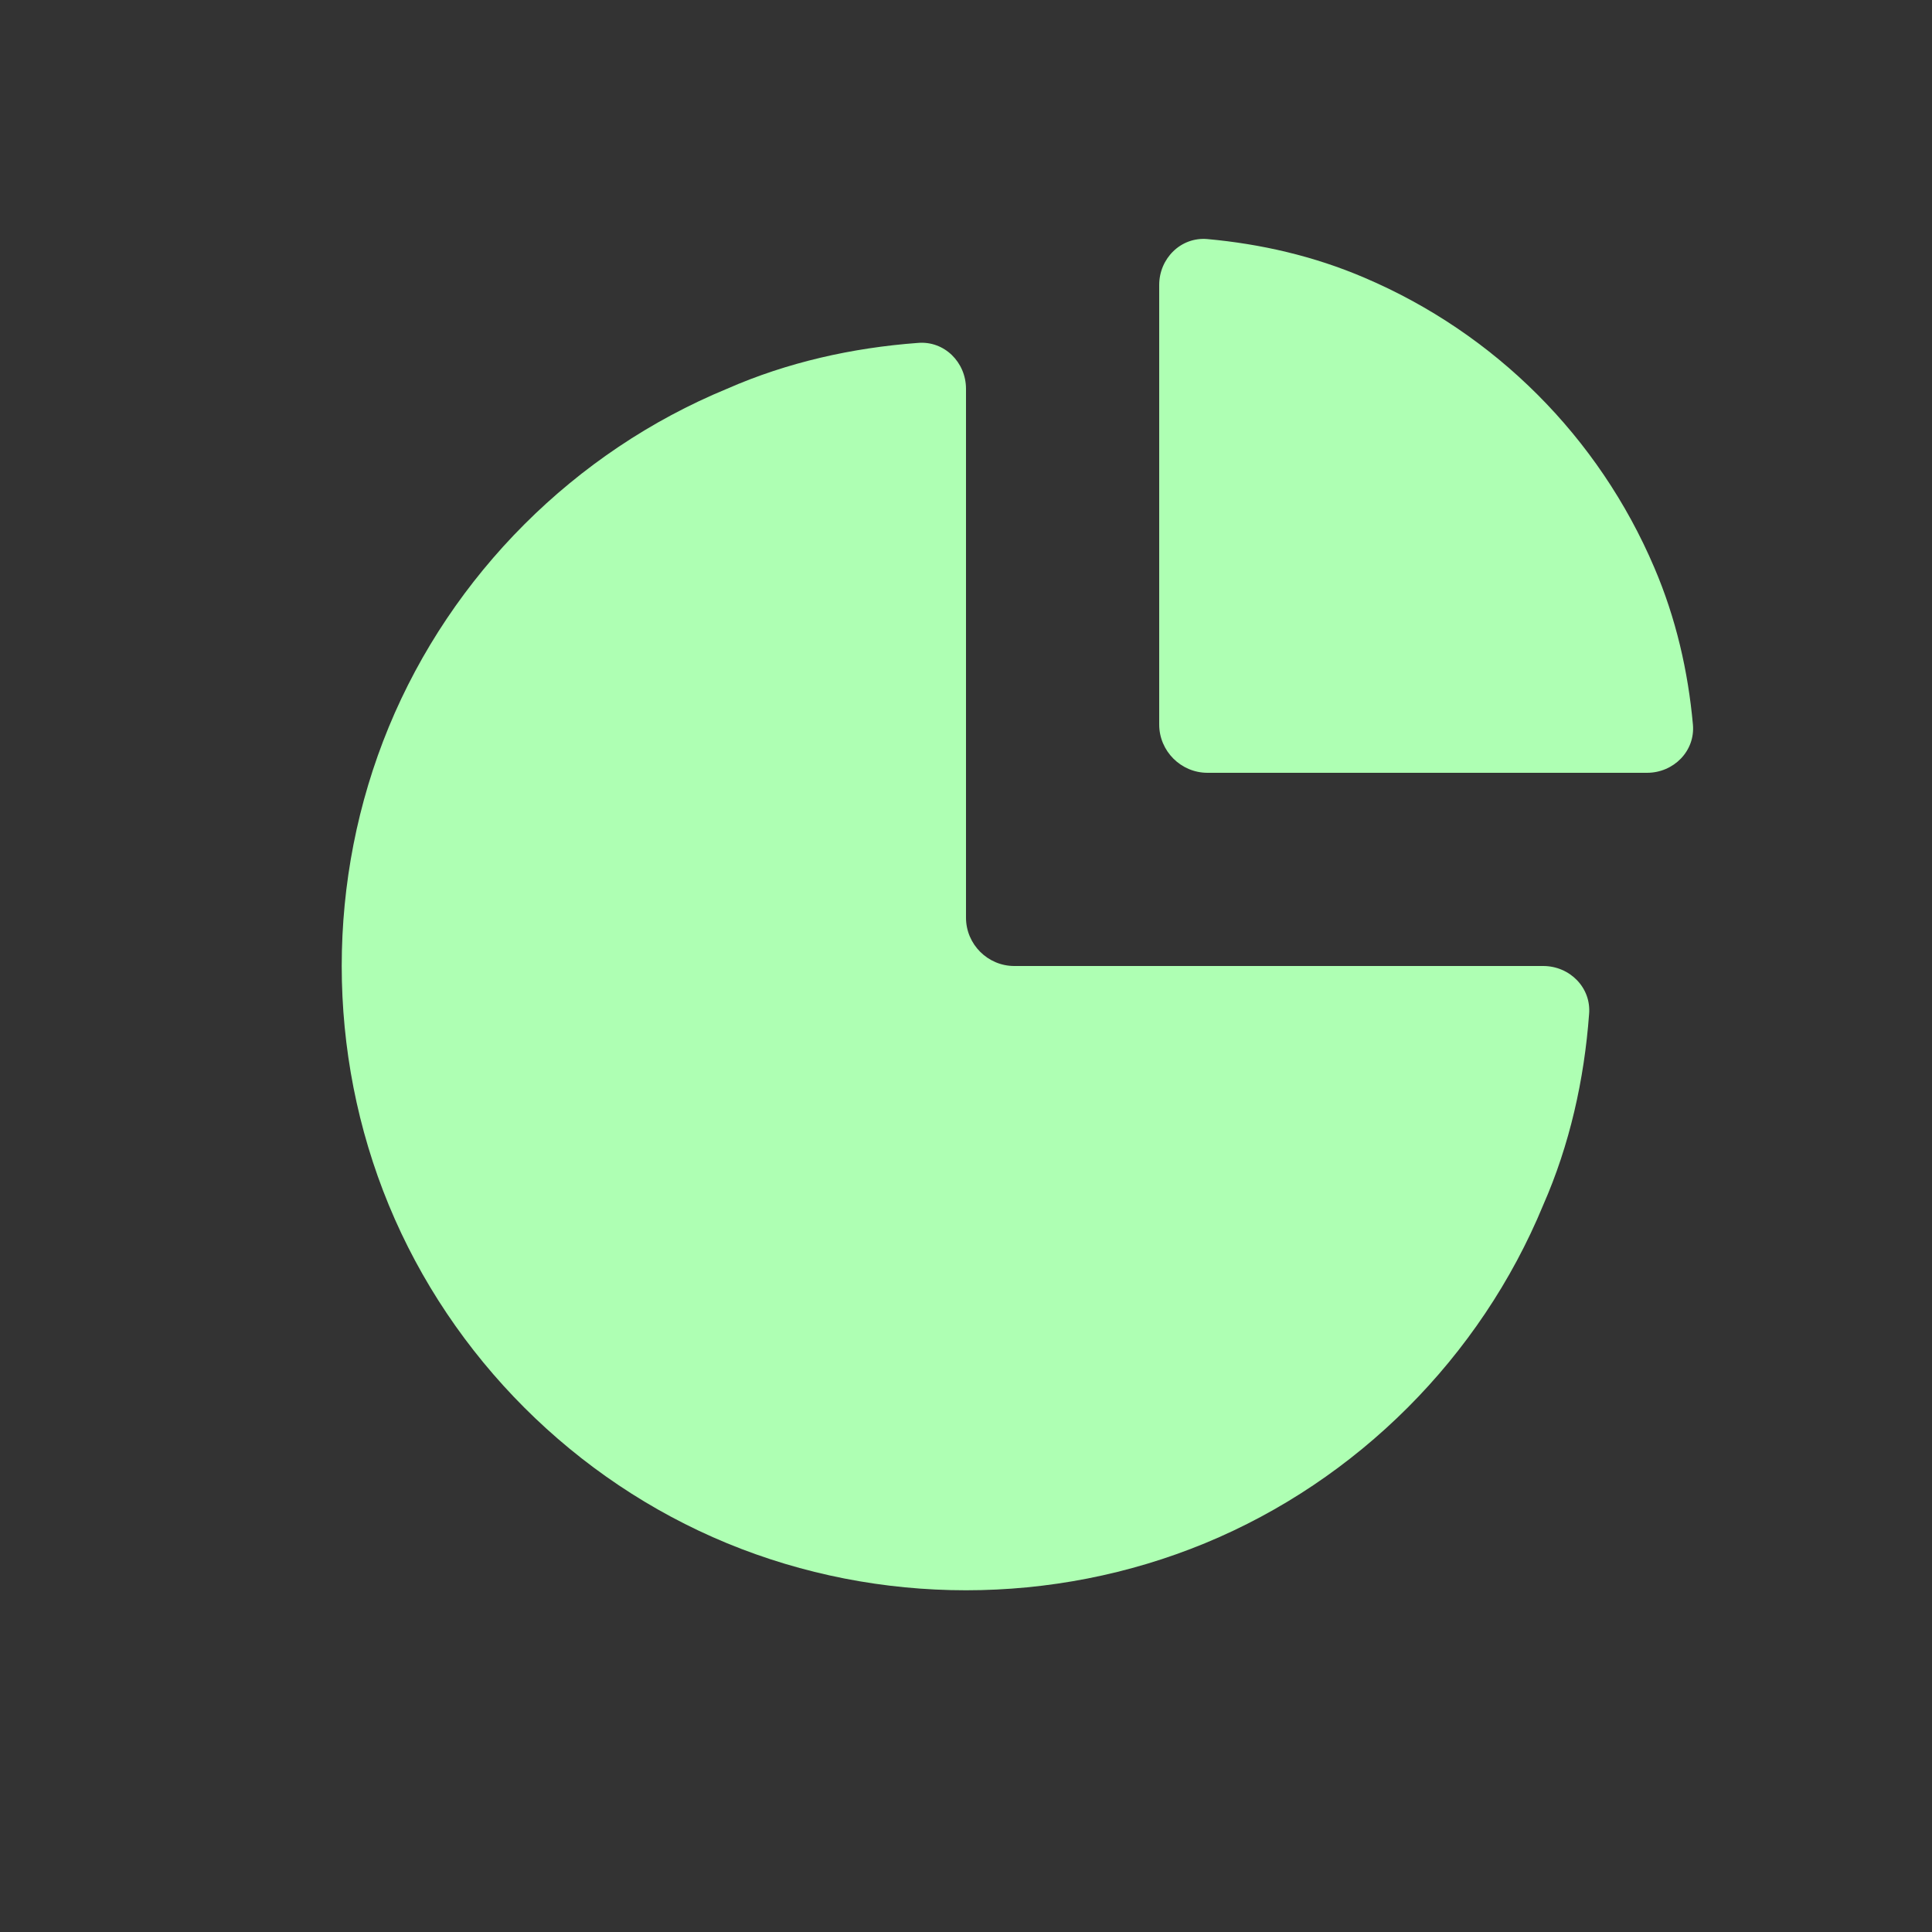 <svg version="1.2" xmlns="http://www.w3.org/2000/svg" viewBox="0 0 80 80" width="80" height="80">
	<rect x="0" y="0" width="80" height="80" fill="#333333" stroke="none"/>
	<title>pie_bold-svg-svg</title>
	<style>
		.s0 { fill: #aeffb3 } 
	</style>
	<path id="Layer" class="s0" d="m48 30c0 1.1 0.9 2 2 2h18.2c1.1 0 2-0.9 1.9-2-0.2-2.2-0.7-4.4-1.6-6.5-2.3-5.4-6.6-9.7-12-12-2.1-0.9-4.3-1.4-6.5-1.6-1.1-0.1-2 0.8-2 1.9z"/>
	<path id="Layer" class="s0" d="m30.1 16.1c2.5-1.1 5.2-1.7 7.9-1.9 1.1-0.1 2 0.8 2 1.9v21.9c0 1.1 0.9 2 2 2h21.9c1.1 0 2 0.9 1.9 2-0.2 2.7-0.8 5.4-1.9 7.9-2.6 6.3-7.7 11.4-14 14-6.3 2.6-13.5 2.6-19.8 0-6.3-2.6-11.4-7.7-14-14-2.6-6.3-2.6-13.5 0-19.8 2.6-6.3 7.7-11.4 14-14z"/>
</svg>